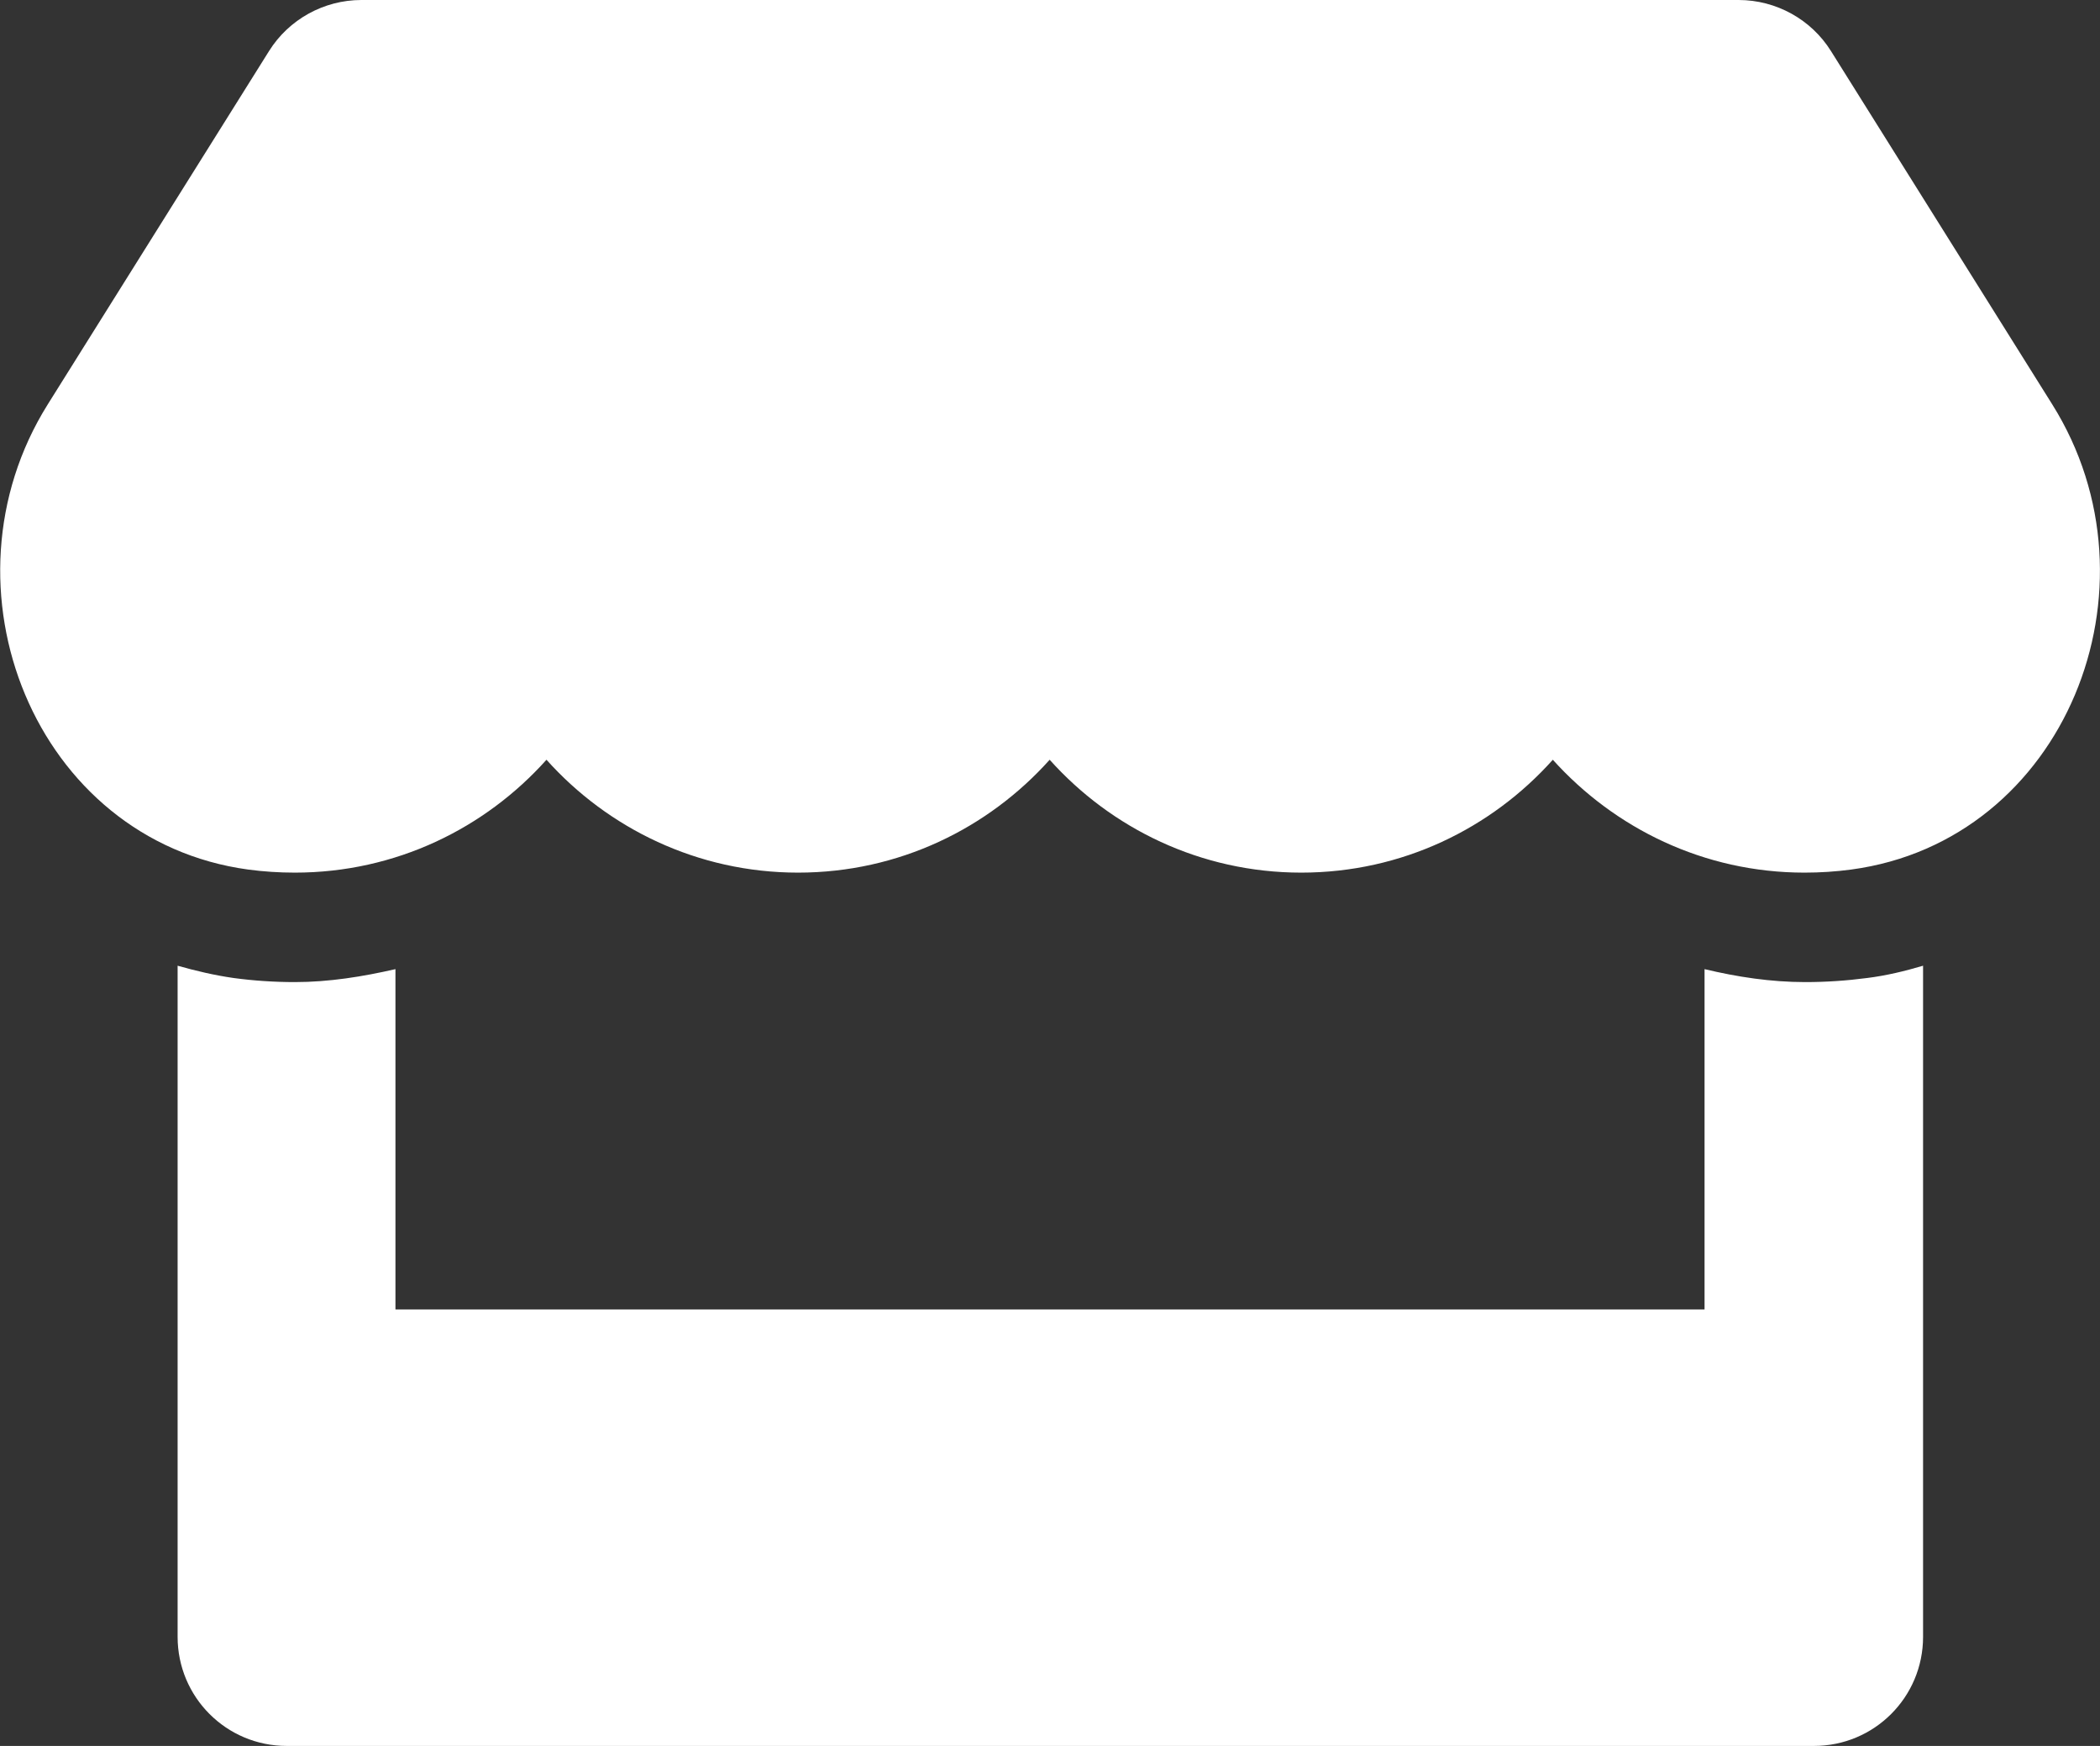 <?xml version="1.0" encoding="utf-8"?>
<!-- Generator: Adobe Illustrator 25.4.1, SVG Export Plug-In . SVG Version: 6.00 Build 0)  -->
<svg version="1.1" id="Layer_1" xmlns="http://www.w3.org/2000/svg" xmlns:xlink="http://www.w3.org/1999/xlink" x="0px" y="0px"
	 viewBox="0 0 616 512" style="enable-background:new 0 0 616 512;" xml:space="preserve">
<rect x="0" y="0" width="616" height="512" fill="#333333" stroke="none"/>
<style type="text/css">
	.st0{fill:#FFFFFF;}
</style>
<path class="st0" d="M602,118.6L537.1,15C531.3,5.7,521,0,510,0H106C95,0,84.7,5.7,78.9,15L14,118.6
	c-33.5,53.5-3.8,127.9,58.8,136.4c4.5,0.6,9.1,0.9,13.7,0.9c29.6,0,55.8-13,73.8-33.1c18,20.1,44.3,33.1,73.8,33.1
	c29.6,0,55.8-13,73.8-33.1c18,20.1,44.3,33.1,73.8,33.1c29.6,0,55.8-13,73.8-33.1c18.1,20.1,44.3,33.1,73.8,33.1
	c4.7,0,9.2-0.3,13.7-0.9C605.8,246.6,635.6,172.2,602,118.6z M529.5,288c-10,0-19.9-1.5-29.5-3.8V384H116v-99.8
	c-9.6,2.2-19.5,3.8-29.5,3.8c-6,0-12.1-0.4-18-1.2c-5.6-0.8-11.1-2.1-16.4-3.6V480c0,17.7,14.3,32,32,32h448c17.7,0,32-14.3,32-32
	V283.2c-5.4,1.6-10.8,2.9-16.4,3.6C541.6,287.6,535.6,288,529.5,288L529.5,288z"/>
</svg>
